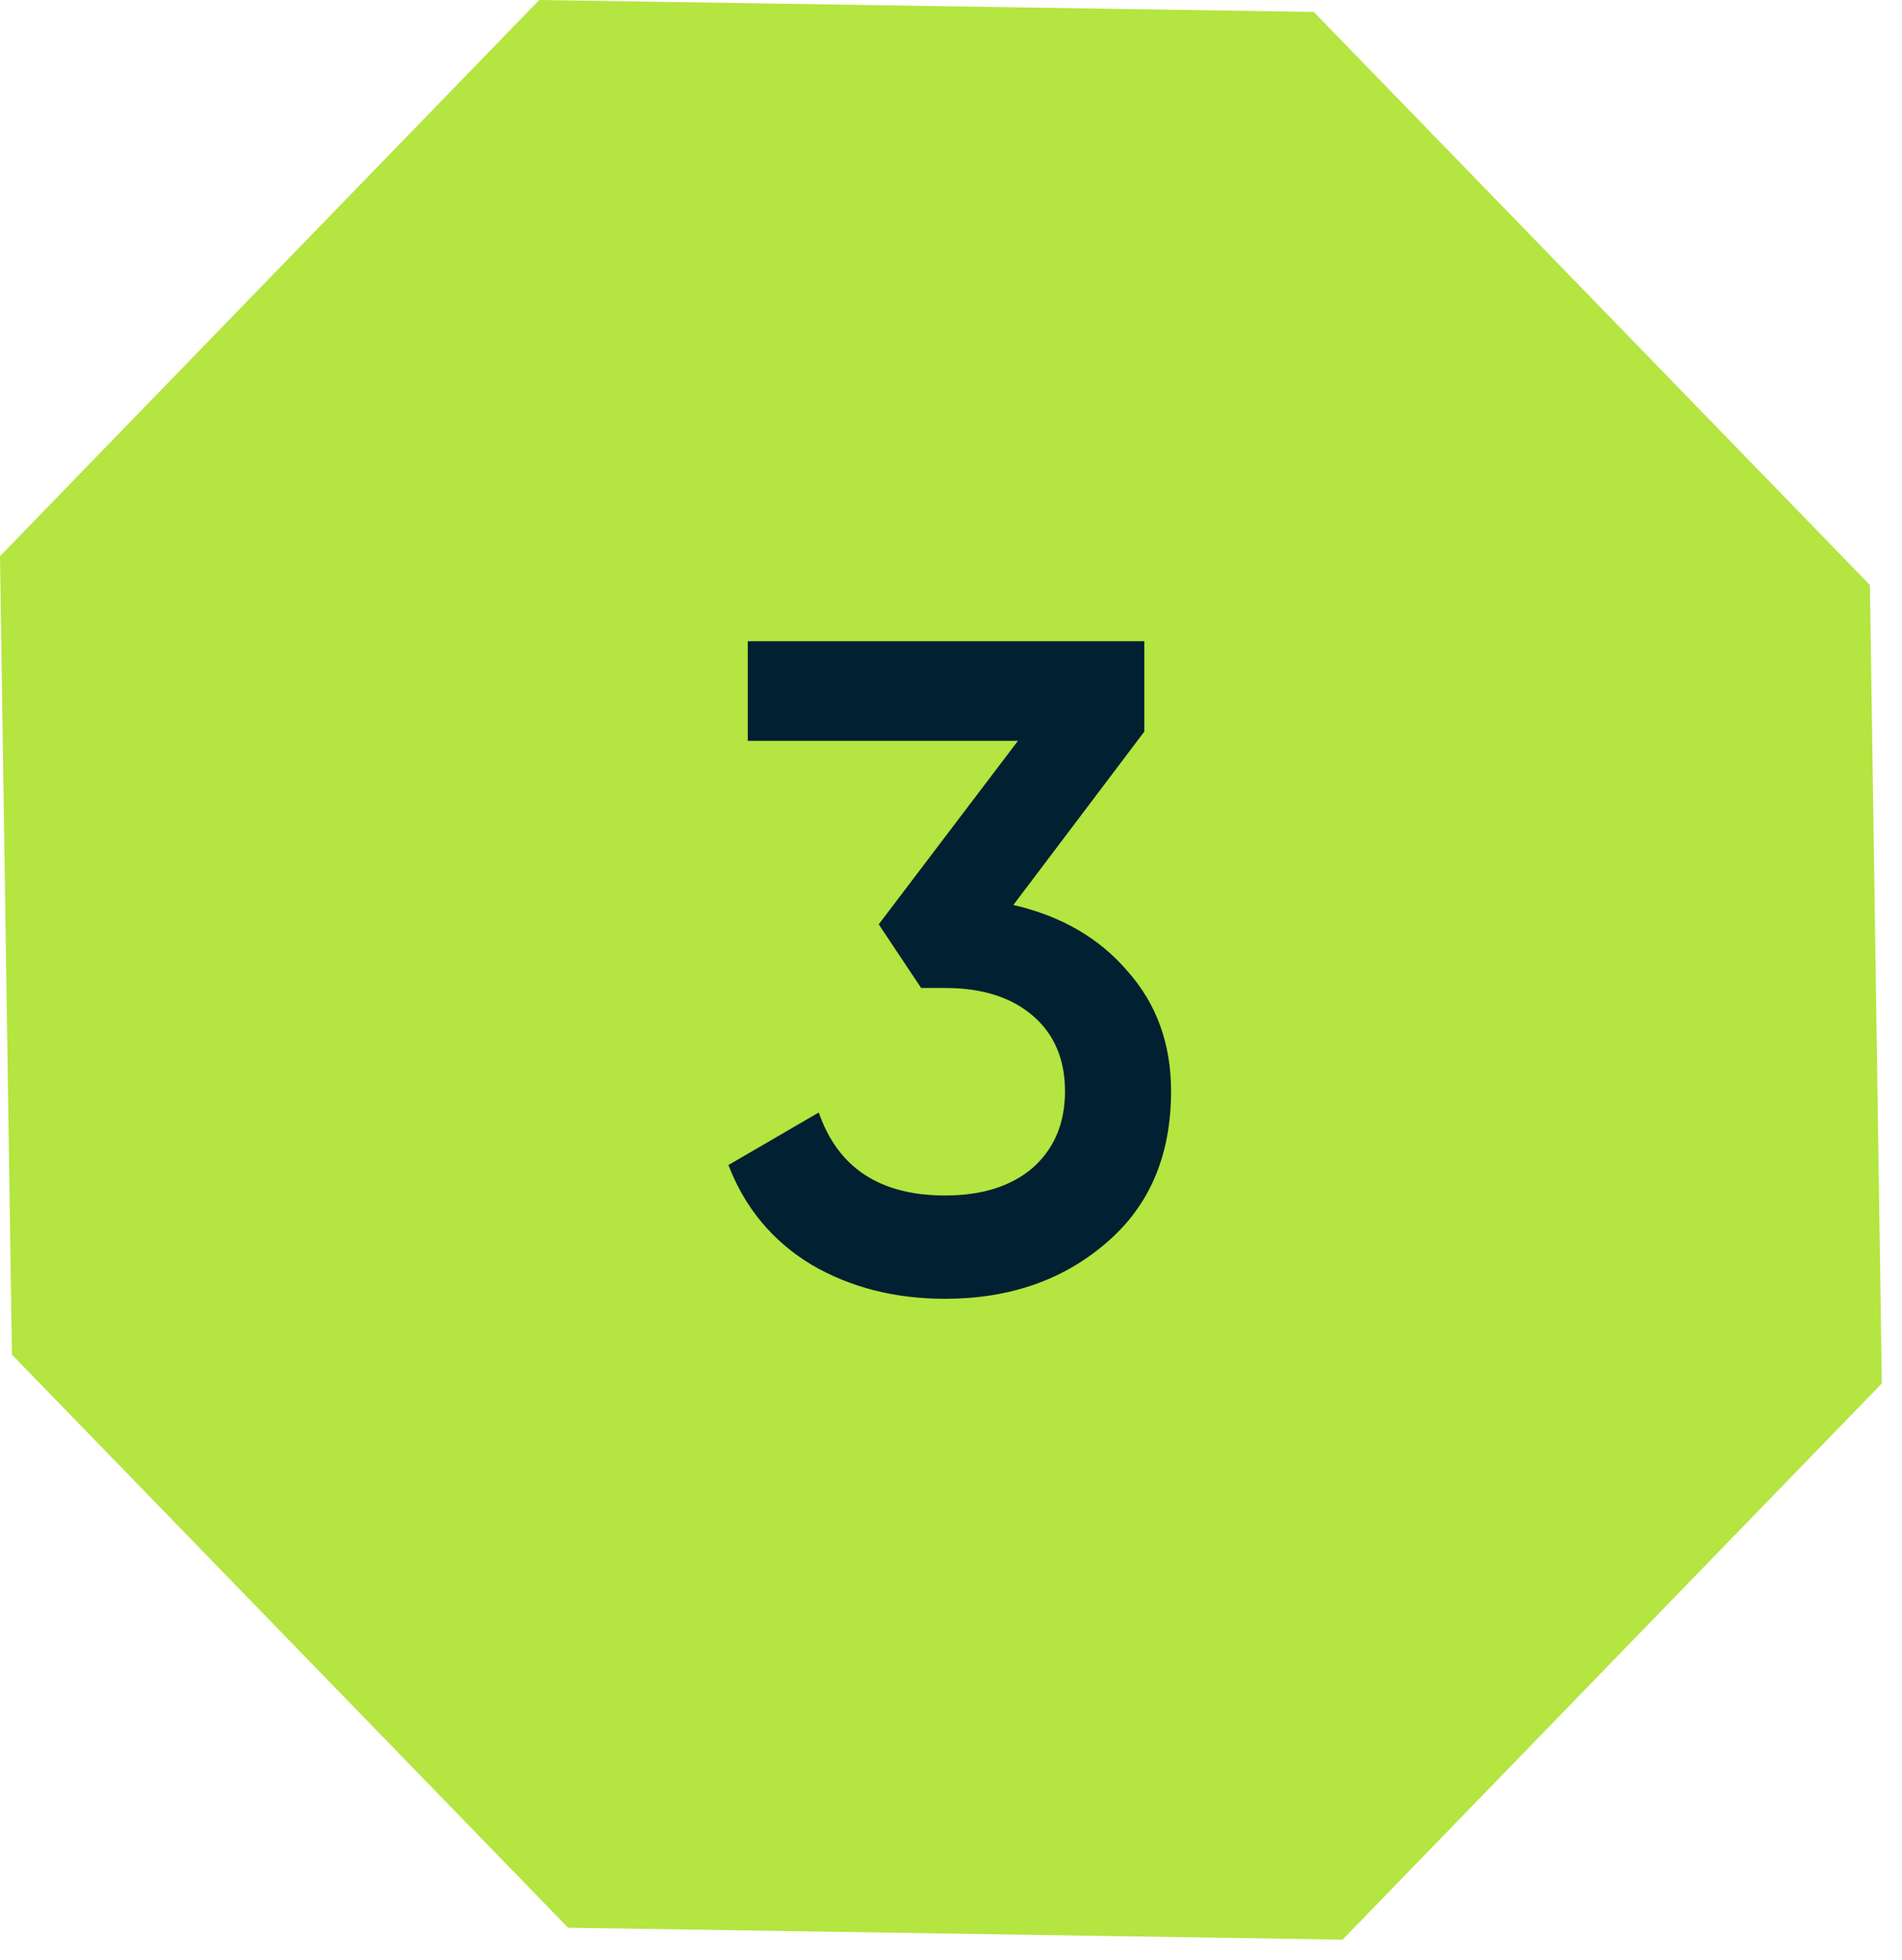 <?xml version="1.0" encoding="UTF-8"?> <svg xmlns="http://www.w3.org/2000/svg" width="33" height="34" viewBox="0 0 33 34" fill="none"> <path d="M9.356 0L22.794 0.207L32.443 10.149L32.65 24.001L23.294 33.65L9.856 33.443L0.207 23.501L0 9.649L9.356 0Z" fill="#B4E540"></path> <path d="M19.854 12.692L17.582 15.7C18.414 15.892 19.075 16.276 19.566 16.852C20.067 17.417 20.318 18.11 20.318 18.932C20.318 20.052 19.939 20.932 19.182 21.572C18.435 22.212 17.507 22.532 16.398 22.532C15.523 22.532 14.75 22.334 14.078 21.94C13.406 21.534 12.926 20.958 12.638 20.212L14.206 19.3C14.537 20.26 15.267 20.74 16.398 20.74C17.038 20.74 17.545 20.58 17.918 20.26C18.291 19.929 18.478 19.486 18.478 18.932C18.478 18.377 18.291 17.94 17.918 17.62C17.545 17.3 17.038 17.14 16.398 17.14H15.982L15.246 16.036L17.662 12.852H12.974V11.124H19.854V12.692Z" fill="#012031"></path> </svg> 